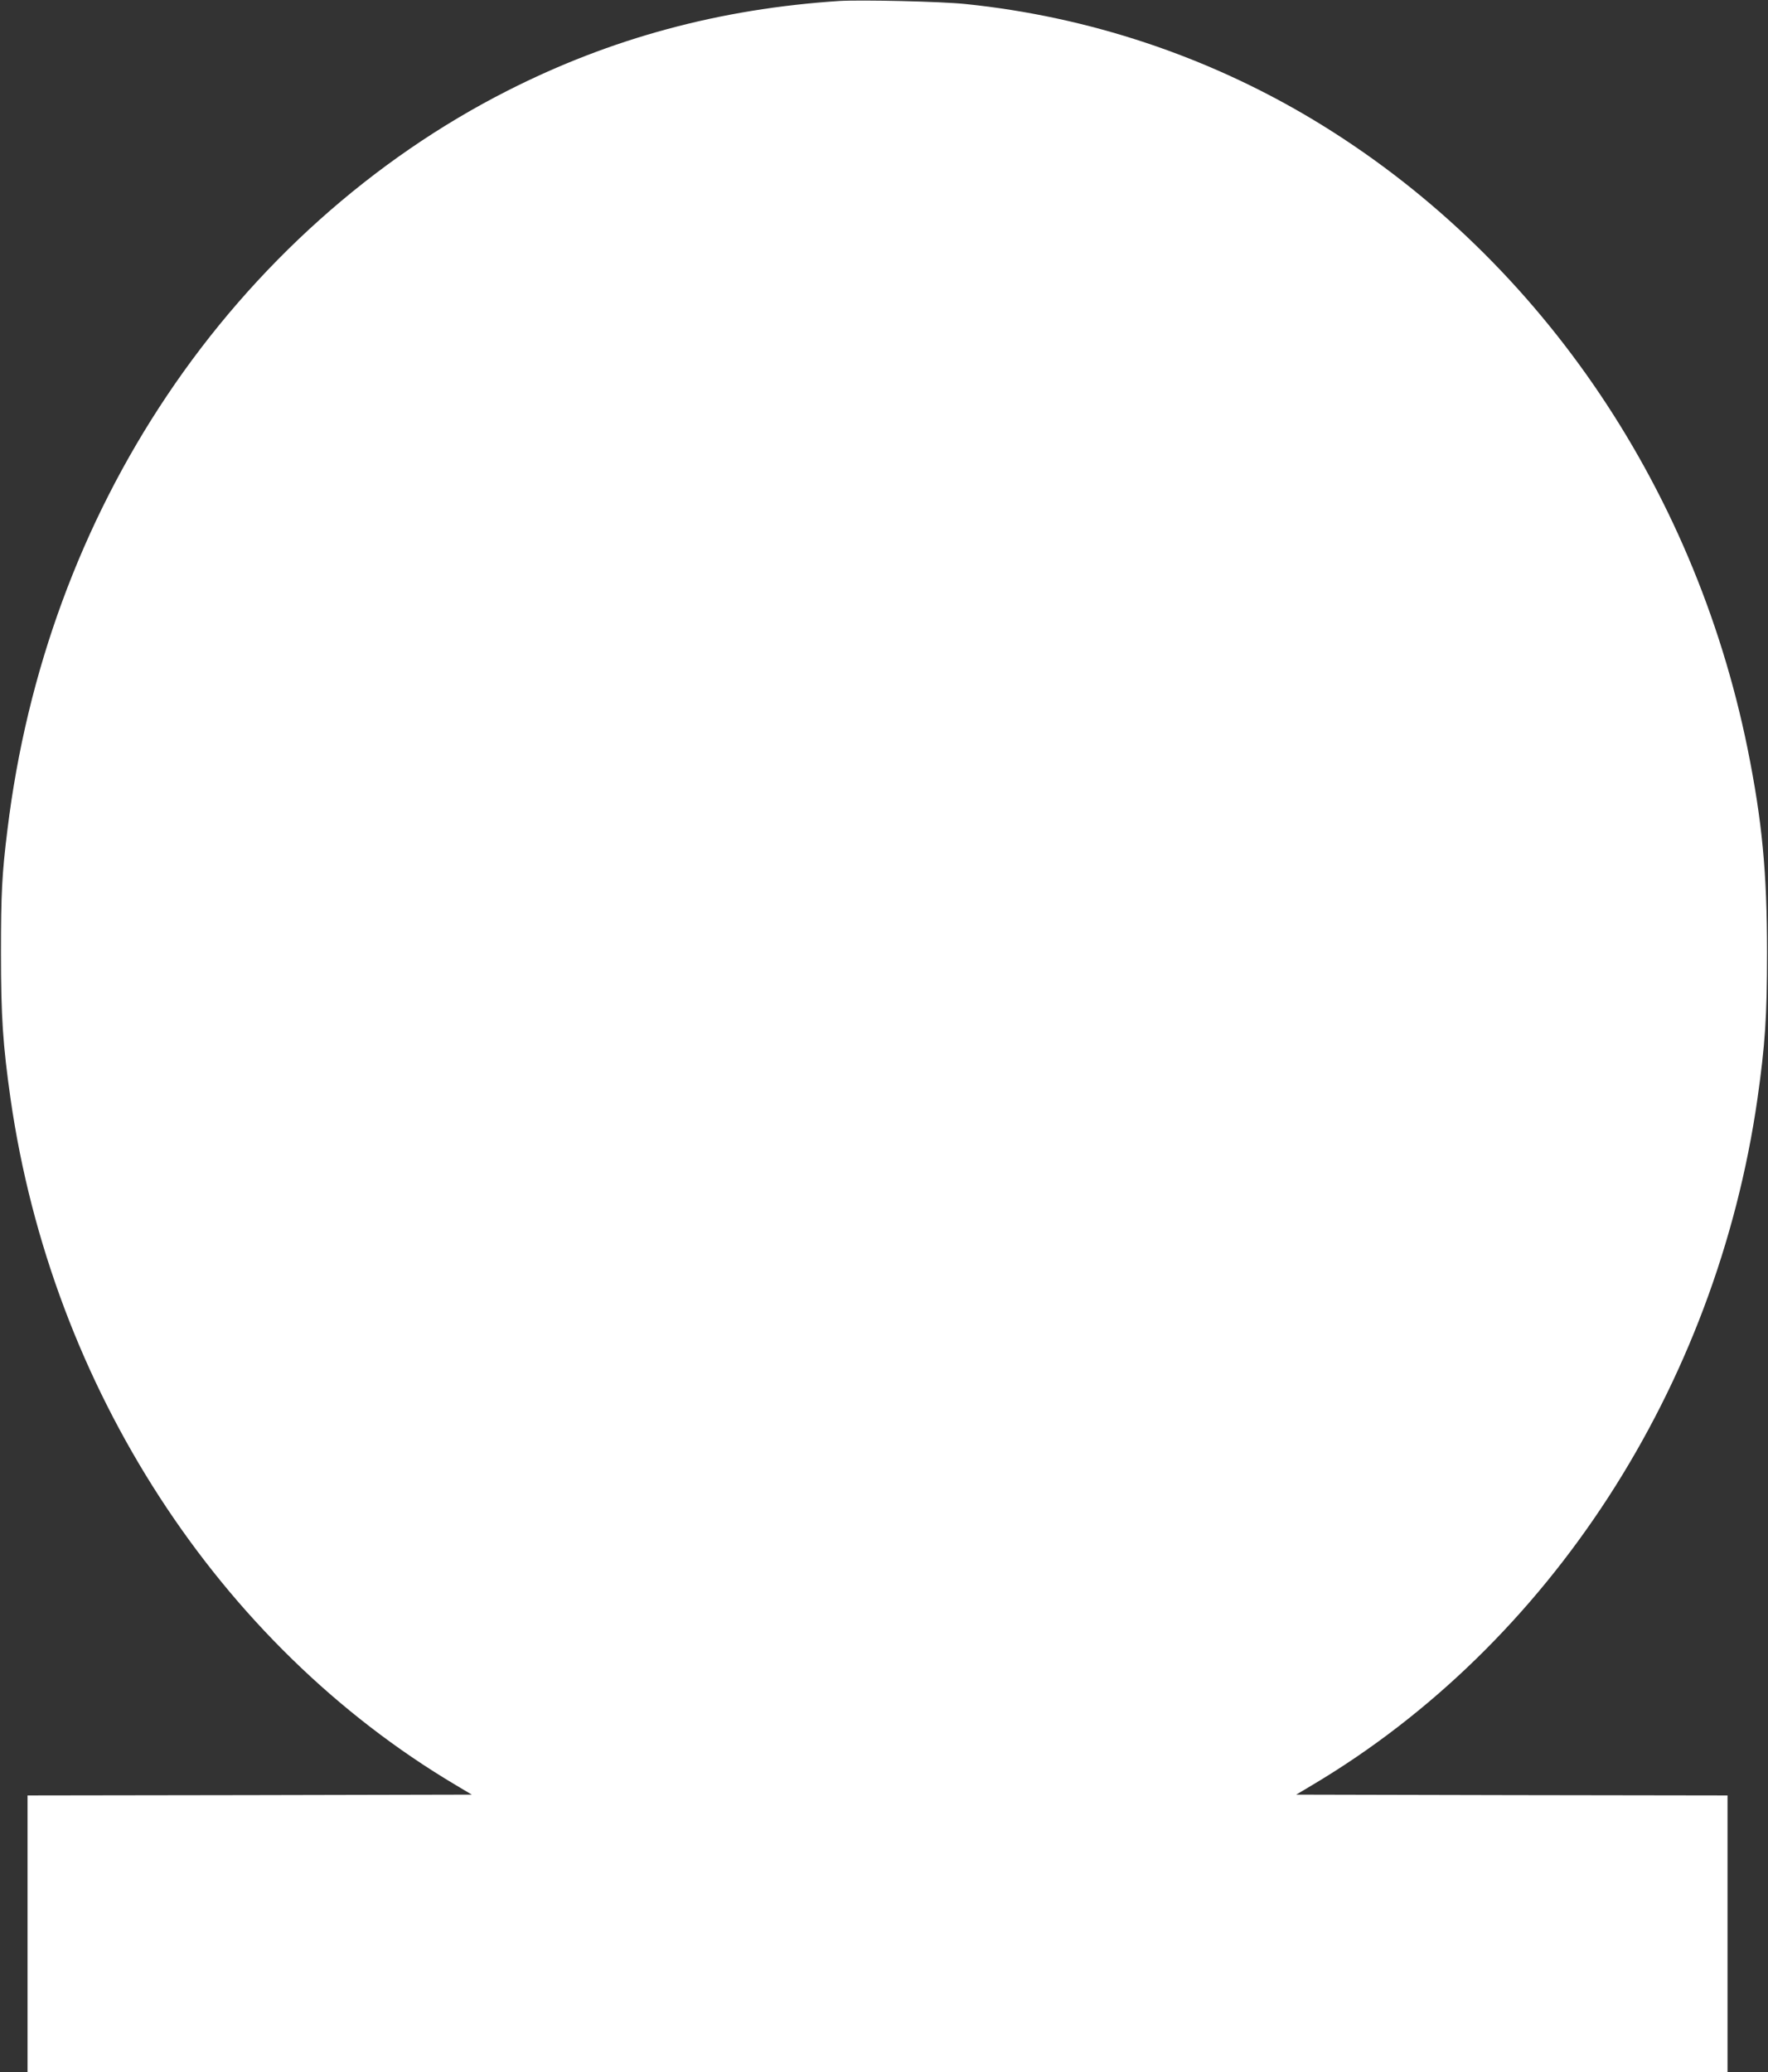 <?xml version="1.0" standalone="no"?>
<!DOCTYPE svg PUBLIC "-//W3C//DTD SVG 20010904//EN"
 "http://www.w3.org/TR/2001/REC-SVG-20010904/DTD/svg10.dtd">
<svg version="1.0" xmlns="http://www.w3.org/2000/svg"
 width="1092pt" height="1280pt" viewBox="0 0 1092 1280"
 preserveAspectRatio="xMidYMid meet">
<rect x="0" y="0" width="1092" height="1280" fill="#333333" stroke="none"/>
<g transform="translate(0,1280) scale(0.1,-0.1)"
fill="#ffffff" stroke="none">
<path d="M5185 12794 c-739 -48 -1412 -230 -2050 -554 -832 -422 -1564 -1078
-2104 -1884 -529 -789 -866 -1704 -985 -2681 -34 -272 -40 -399 -40 -760 0
-396 12 -569 59 -901 256 -1783 1284 -3369 2750 -4240 l99 -59 -1372 -3 -1372
-2 0 -855 0 -855 5250 0 5250 0 0 855 0 855 -1332 2 -1332 3 99 59 c1466 871
2494 2457 2750 4240 47 332 59 505 59 901 0 498 -30 813 -120 1260 -334 1644
-1312 3061 -2684 3886 -653 392 -1386 636 -2145 714 -152 16 -646 27 -780 19z"/>
</g>
</svg>
